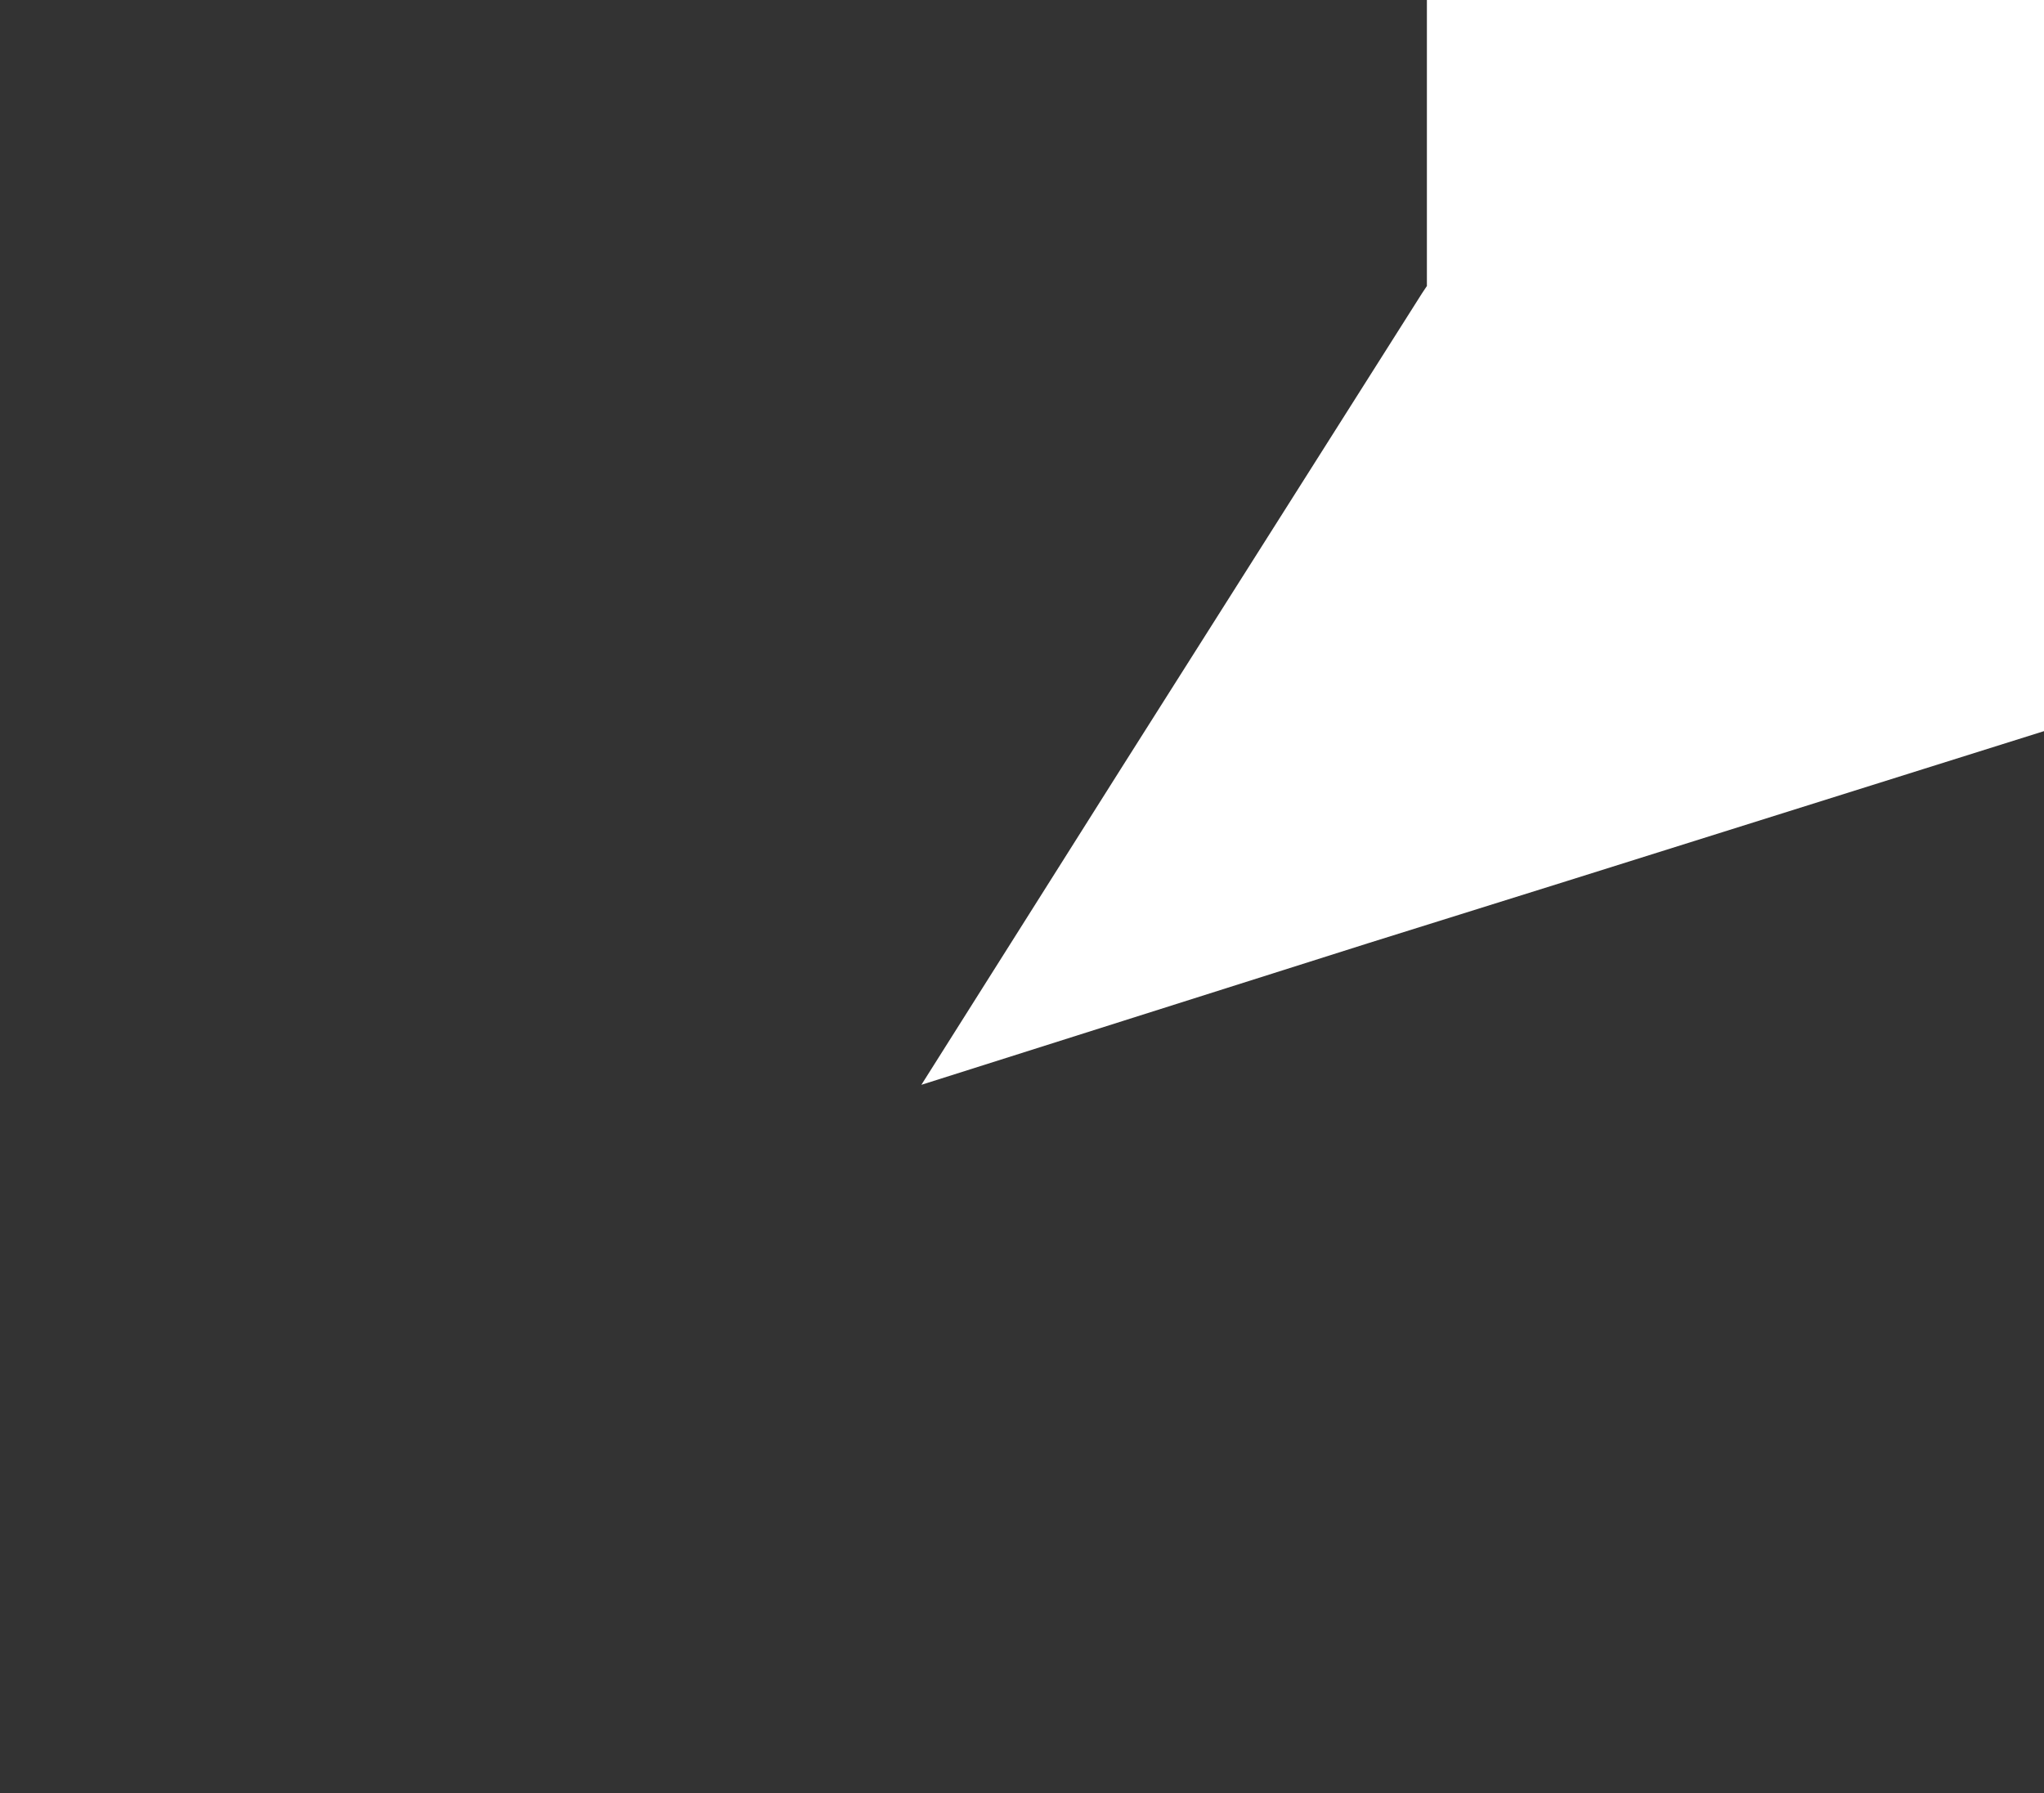 <?xml version="1.0" encoding="UTF-8" standalone="no"?>
<svg xmlns:xlink="http://www.w3.org/1999/xlink" height="147.05px" width="167.6px" xmlns="http://www.w3.org/2000/svg">
  <rect width="100%" height="100%" fill="#333333" stroke="none"/>
  <g transform="matrix(1.0, 0.0, 0.0, 1.0, 57.05, 85.0)">
    <path d="M18.5 3.95 L55.1 -7.65 71.4 -12.75 110.55 -25.05 Q110.55 -35.05 110.55 -45.0 L110.55 -85.0 74.95 -85.0 59.95 -85.0 59.95 -73.2 59.95 -61.55 59.55 -60.95 34.85 -21.95 18.5 3.95" fill="#ffffff" fill-rule="evenodd" stroke="none">
      <animate attributeName="fill" dur="2s" repeatCount="indefinite" values="#ffffff;#ffffff"/>
      <animate attributeName="fill-opacity" dur="2s" repeatCount="indefinite" values="1.0;1.0"/>
      <animate attributeName="d" dur="2s" repeatCount="indefinite" values="M18.5 3.95 L55.1 -7.65 71.4 -12.75 110.55 -25.05 Q110.55 -35.05 110.55 -45.0 L110.55 -85.0 74.95 -85.0 59.95 -85.0 59.95 -73.2 59.95 -61.55 59.55 -60.95 34.85 -21.95 18.5 3.95;M-57.05 14.5 L12.5 35.5 -10.55 58.0 70.25 61.95 Q110.8 62.7 110.55 58.0 L110.55 -17.6 110.55 -85.0 82.25 -85.0 59.95 -85.0 59.95 -62.95 59.95 -61.55 -22.05 -31.55 -57.05 14.5"/>
    </path>
    <path d="M18.5 3.95 L34.85 -21.95 59.55 -60.95 59.95 -61.55 59.95 -73.2 59.95 -85.0 74.95 -85.0 110.55 -85.0 110.55 -45.0 Q110.55 -35.05 110.55 -25.05 L71.4 -12.75 55.1 -7.65 18.5 3.95" fill="none" stroke="#000000" stroke-linecap="round" stroke-linejoin="round" stroke-opacity="0.0" stroke-width="1.0">
      <animate attributeName="stroke" dur="2s" repeatCount="indefinite" values="#000000;#000001"/>
      <animate attributeName="stroke-width" dur="2s" repeatCount="indefinite" values="0.0;0.0"/>
      <animate attributeName="fill-opacity" dur="2s" repeatCount="indefinite" values="0.0;0.0"/>
      <animate attributeName="d" dur="2s" repeatCount="indefinite" values="M18.5 3.95 L34.85 -21.95 59.55 -60.95 59.95 -61.55 59.95 -73.2 59.95 -85.0 74.95 -85.0 110.55 -85.0 110.55 -45.0 Q110.55 -35.05 110.55 -25.05 L71.4 -12.75 55.1 -7.65 18.5 3.95;M-57.05 14.5 L-22.05 -31.55 59.95 -61.55 59.95 -62.95 59.95 -85.0 82.25 -85.0 110.55 -85.0 110.55 -17.6 110.55 58.0 Q110.8 62.7 70.25 61.95 L-10.55 58.0 12.5 35.5 -57.05 14.5"/>
    </path>
  </g>
</svg>

